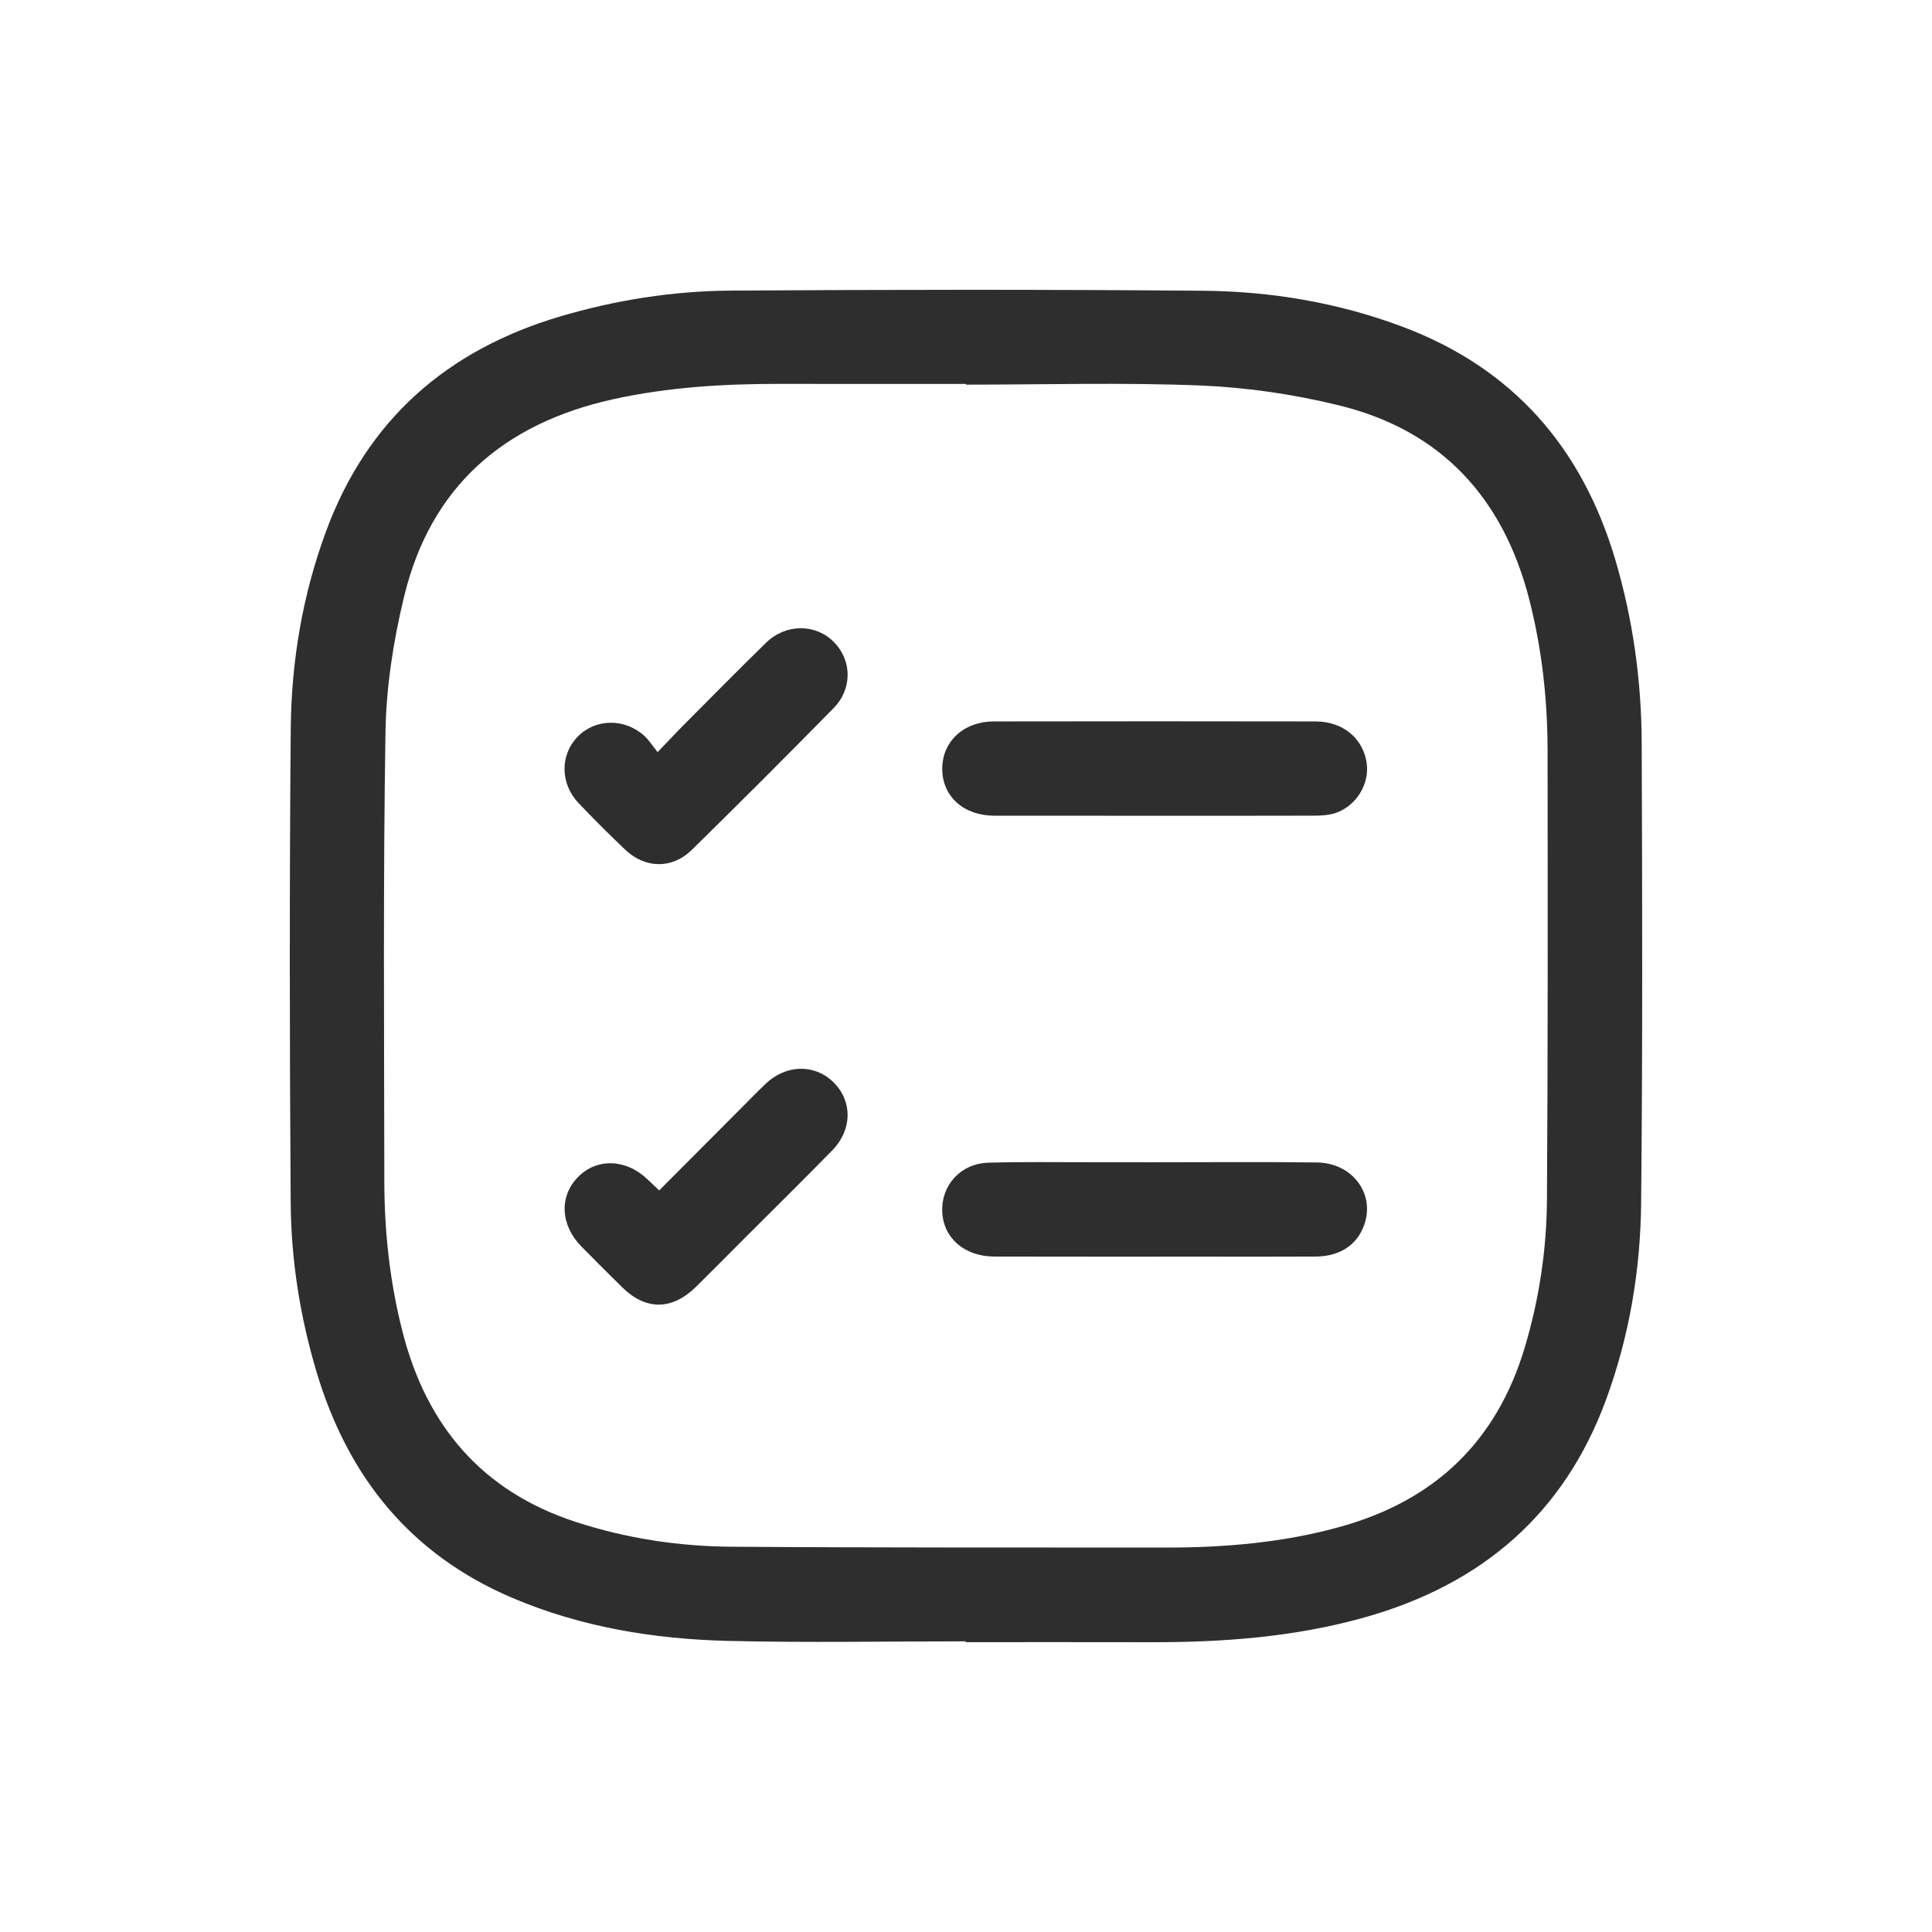 <svg width="200" height="200" viewBox="0 0 200 200" fill="none" xmlns="http://www.w3.org/2000/svg">
<path fill-rule="evenodd" clip-rule="evenodd" d="M99.961 169.91C91.762 169.91 83.564 170.063 75.376 169.866C67.716 169.678 60.194 168.453 53.067 165.426C42.508 160.941 36.033 152.91 32.784 142.074C31.065 136.335 30.132 130.448 30.092 124.487C29.979 108.149 29.959 91.815 30.097 75.477C30.156 68.484 31.312 61.604 33.752 55C38.009 43.468 46.252 36.252 57.932 32.775C63.725 31.056 69.661 30.123 75.677 30.083C91.965 29.98 108.253 29.96 124.541 30.098C131.584 30.157 138.518 31.323 145.16 33.812C156.618 38.104 163.779 46.337 167.222 57.964C169.054 64.152 169.923 70.494 169.948 76.924C170.007 92.803 170.047 108.682 169.889 124.561C169.82 131.5 168.669 138.326 166.259 144.89C161.888 156.792 153.309 164.048 141.254 167.436C133.994 169.476 126.551 170.024 119.049 169.999C112.683 169.984 106.322 169.994 99.961 169.994V169.91ZM100.01 39.818V39.744C93.595 39.744 87.184 39.749 80.769 39.739C74.956 39.729 69.182 40.075 63.478 41.329C52.168 43.824 44.582 50.363 41.831 61.757C40.73 66.32 39.98 71.082 39.905 75.764C39.658 91.287 39.767 106.81 39.787 122.333C39.792 127.588 40.37 132.789 41.678 137.896C44.172 147.631 49.926 154.402 59.631 157.558C64.851 159.257 70.239 160.077 75.697 160.116C90.661 160.225 105.63 160.19 120.595 160.205C126.773 160.21 132.892 159.701 138.868 158.017C148.543 155.296 154.924 149.216 157.828 139.536C159.33 134.528 160.105 129.396 160.14 124.195C160.243 108.672 160.219 93.149 160.204 77.626C160.194 72.371 159.616 67.17 158.312 62.068C155.621 51.553 149.21 44.545 138.587 41.957C133.925 40.816 129.08 40.105 124.289 39.907C116.209 39.581 108.105 39.818 100.01 39.818ZM68.239 123.232L76.556 114.885C77.455 113.986 78.339 113.073 79.257 112.194C81.352 110.193 84.305 110.119 86.241 111.996C88.251 113.937 88.261 116.93 86.157 119.083C83.139 122.175 80.053 125.203 77 128.26C75.346 129.915 73.706 131.584 72.037 133.224C69.558 135.654 66.837 135.659 64.402 133.253C62.989 131.861 61.582 130.458 60.194 129.045C58.006 126.828 57.868 123.85 59.833 121.849C61.799 119.849 64.831 119.958 67.039 122.096C67.4 122.442 67.765 122.783 68.239 123.232ZM119.568 84.447C114.021 84.447 108.475 84.451 102.934 84.442C99.783 84.437 97.585 82.481 97.541 79.675C97.496 76.801 99.714 74.687 102.909 74.682C113.997 74.662 125.089 74.662 136.177 74.682C139.026 74.687 141.091 76.416 141.476 78.974C141.802 81.182 140.36 83.508 138.152 84.195C137.49 84.397 136.755 84.432 136.048 84.437C130.556 84.456 125.06 84.447 119.568 84.447ZM68.076 77.858C69.227 76.663 70.086 75.739 70.98 74.845C73.746 72.07 76.497 69.274 79.302 66.538C81.337 64.552 84.409 64.547 86.3 66.439C88.192 68.331 88.271 71.289 86.295 73.304C81.445 78.243 76.551 83.138 71.607 87.988C69.587 89.973 66.797 89.919 64.747 87.983C63.083 86.407 61.463 84.787 59.888 83.128C57.967 81.108 57.967 78.13 59.819 76.243C61.646 74.376 64.678 74.332 66.703 76.179C67.153 76.584 67.483 77.122 68.076 77.858ZM119.39 120.318C125.035 120.318 130.68 120.269 136.33 120.338C140.024 120.382 142.385 123.608 141.209 126.838C140.468 128.887 138.695 130.063 136.196 130.078C132.379 130.102 128.566 130.087 124.748 130.087C117.479 130.087 110.204 130.097 102.929 130.078C99.842 130.073 97.649 128.151 97.541 125.435C97.427 122.699 99.442 120.452 102.302 120.363C105.808 120.259 109.32 120.318 112.826 120.313C115.014 120.308 117.202 120.318 119.39 120.318Z" fill="#2E2E2E"/>
</svg>
